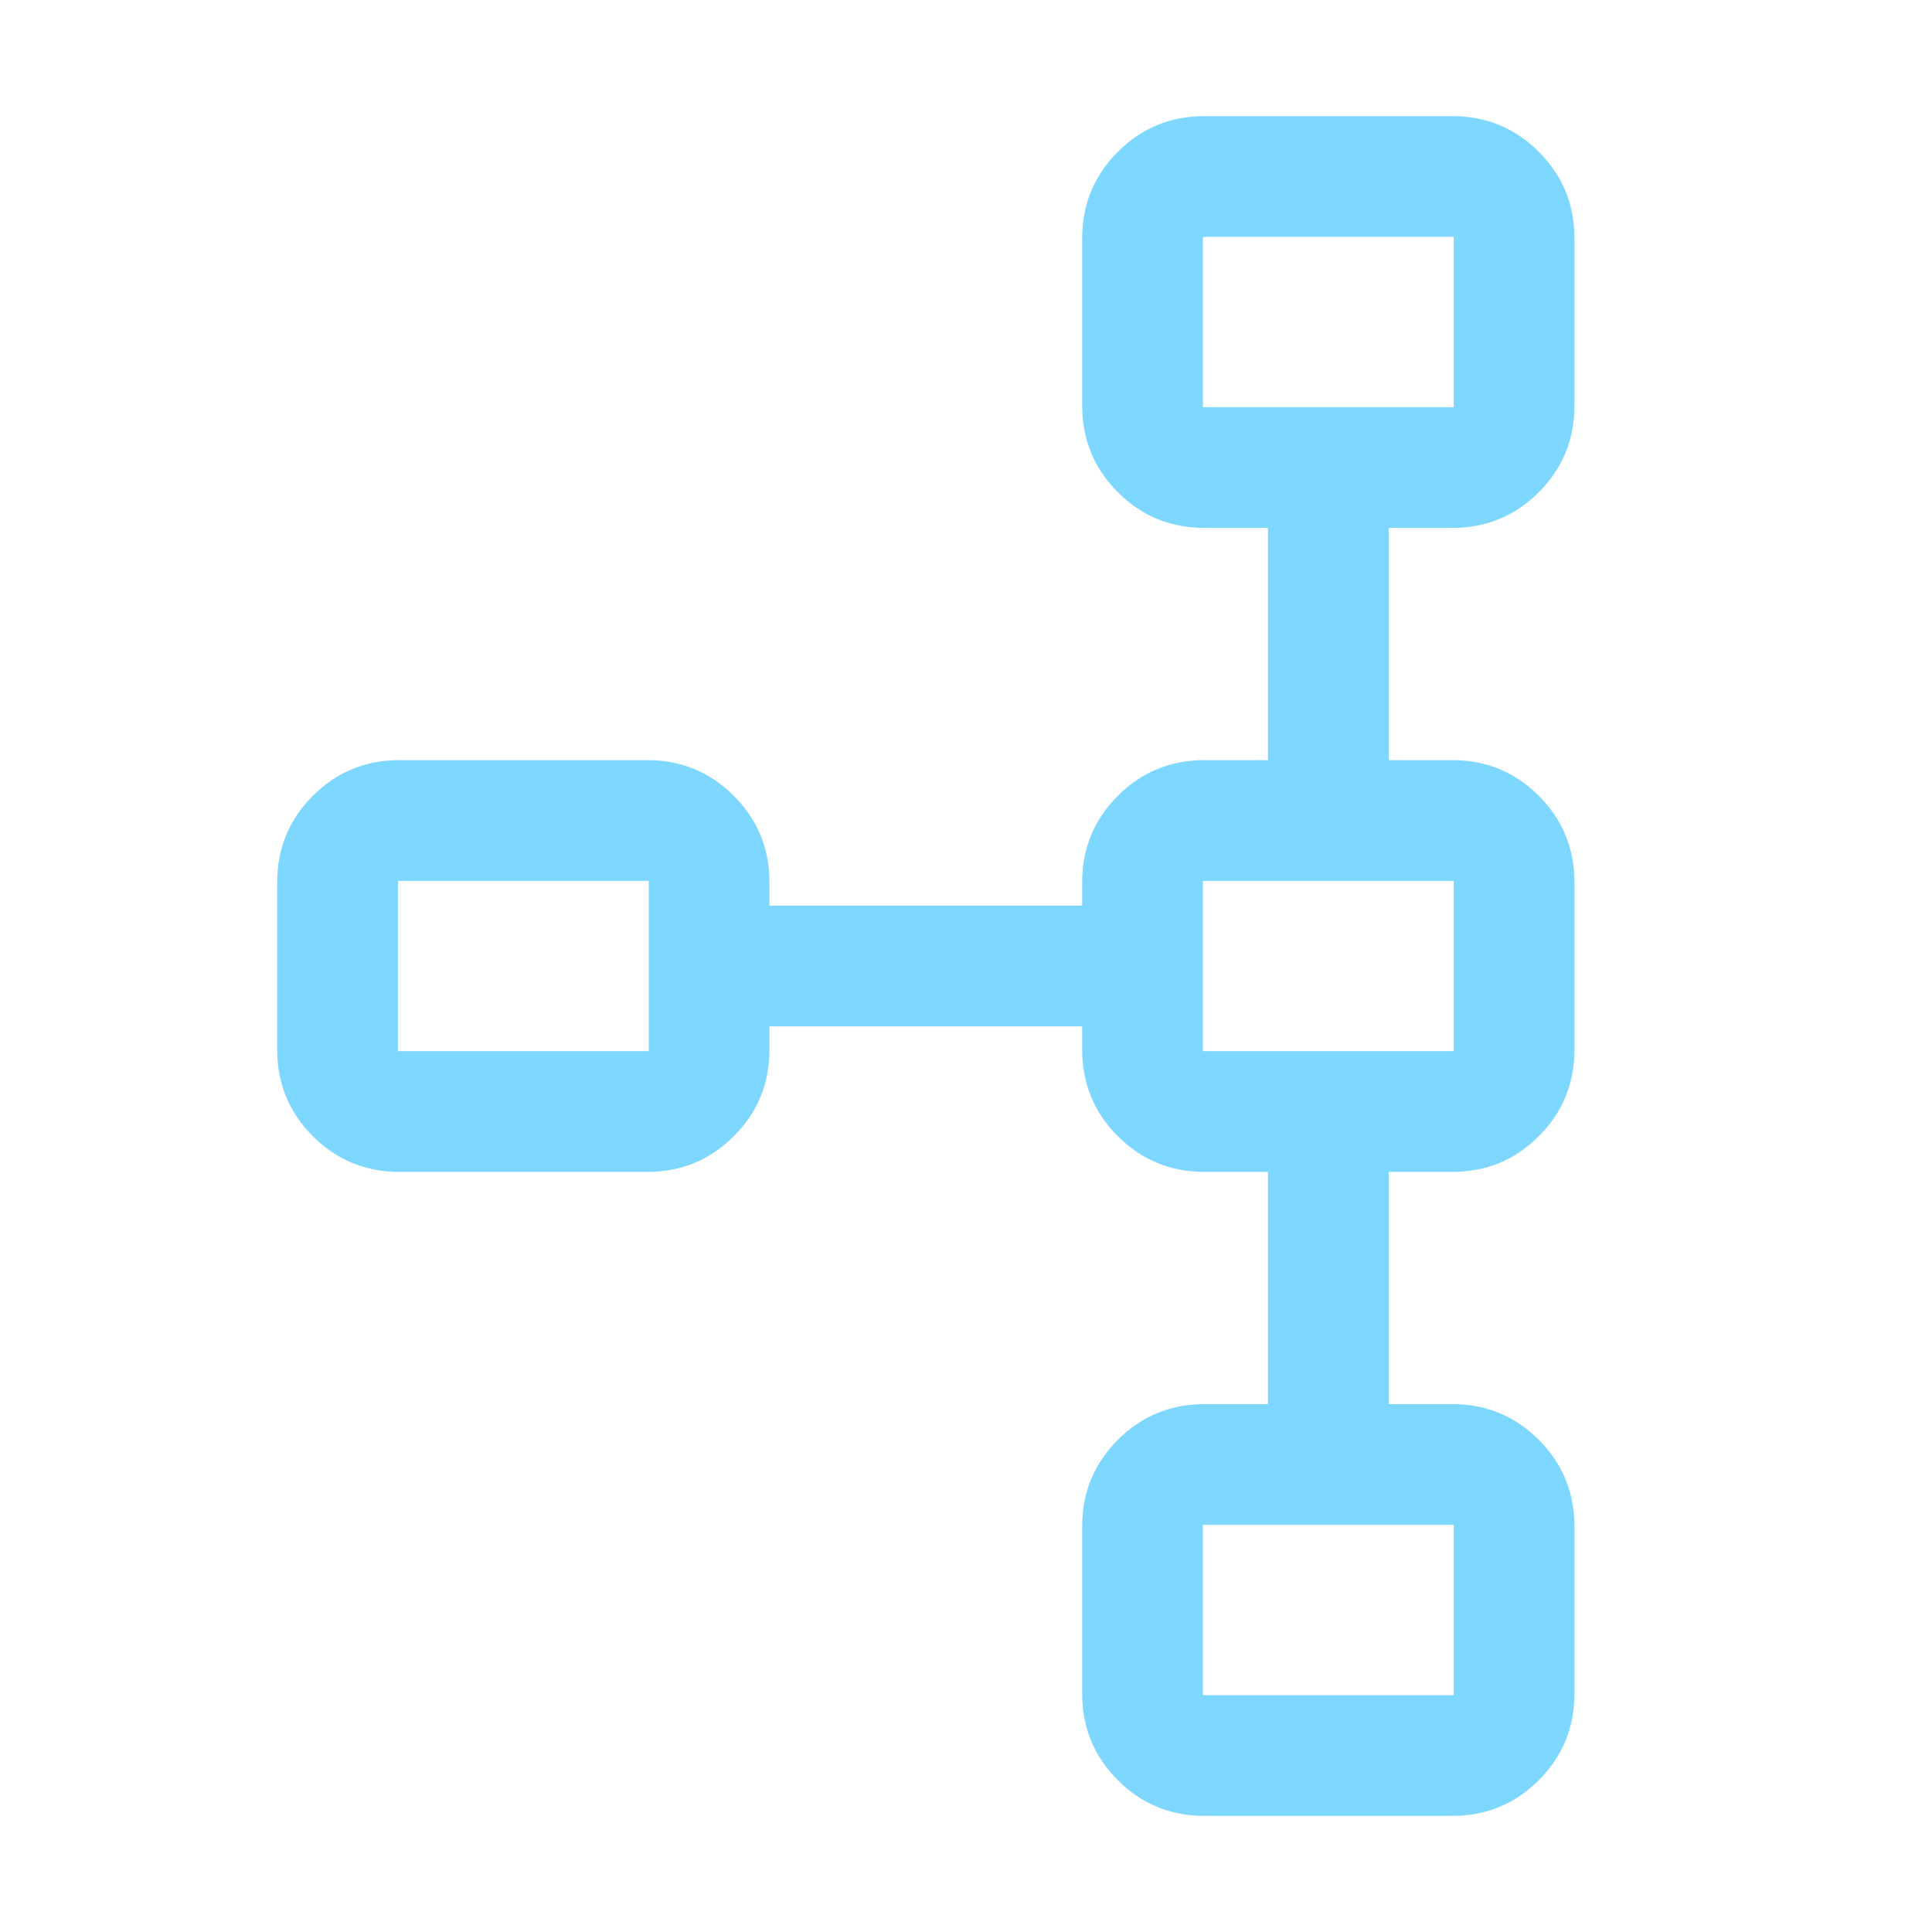 <svg width="64" height="64" viewBox="0 0 64 64" fill="none" xmlns="http://www.w3.org/2000/svg">
<mask id="mask0_287_2489" style="mask-type:alpha" maskUnits="userSpaceOnUse" x="0" y="0" width="64" height="64">
<rect x="64" y="64" width="64" height="64" transform="rotate(-180 64 64)" fill="#D9D9D9"/>
</mask>
<g mask="url(#mask0_287_2489)">
<path d="M52.156 7.898L52.156 13.436C52.156 14.561 51.762 15.518 50.974 16.306C50.186 17.094 49.23 17.488 48.105 17.488L46.002 17.488L46.002 25.18L48.105 25.18C49.23 25.18 50.186 25.574 50.974 26.362C51.762 27.15 52.156 28.106 52.156 29.231L52.156 34.77C52.156 35.895 51.762 36.851 50.974 37.639C50.186 38.427 49.23 38.821 48.105 38.821L46.002 38.821L46.002 46.513L48.105 46.513C49.23 46.513 50.186 46.907 50.974 47.695C51.762 48.483 52.156 49.439 52.156 50.564L52.156 56.103C52.156 57.228 51.762 58.184 50.974 58.972C50.186 59.76 49.23 60.154 48.105 60.154L39.9 60.154C38.775 60.154 37.818 59.76 37.03 58.972C36.242 58.184 35.848 57.228 35.848 56.103L35.848 50.564C35.848 49.439 36.242 48.483 37.03 47.695C37.818 46.907 38.775 46.513 39.9 46.513L42.002 46.513L42.002 38.821L39.9 38.821C38.775 38.821 37.818 38.427 37.03 37.639C36.242 36.851 35.848 35.895 35.848 34.77L35.848 34L25.49 34L25.49 34.77C25.49 35.895 25.096 36.851 24.308 37.639C23.52 38.427 22.563 38.821 21.438 38.821L13.233 38.821C12.108 38.821 11.152 38.427 10.364 37.639C9.576 36.851 9.182 35.895 9.182 34.77L9.182 29.231C9.182 28.106 9.576 27.15 10.364 26.362C11.152 25.574 12.108 25.18 13.233 25.18L21.438 25.18C22.563 25.18 23.52 25.574 24.308 26.362C25.096 27.15 25.49 28.106 25.49 29.231L25.49 30L35.848 30L35.848 29.231C35.848 28.106 36.242 27.15 37.03 26.362C37.818 25.574 38.775 25.18 39.9 25.18L42.002 25.18L42.002 17.488L39.9 17.488C38.775 17.488 37.818 17.094 37.03 16.306C36.242 15.518 35.848 14.561 35.848 13.436L35.848 7.898C35.848 6.773 36.242 5.816 37.03 5.028C37.818 4.24 38.775 3.846 39.9 3.846L48.105 3.846C49.23 3.846 50.186 4.24 50.974 5.028C51.762 5.816 52.156 6.773 52.156 7.898ZM48.156 7.846L39.848 7.846L39.848 13.488L48.156 13.488L48.156 7.846ZM48.156 29.18L39.848 29.18L39.848 34.821L48.156 34.821L48.156 29.18ZM21.49 29.18L13.182 29.18L13.182 34.821L21.49 34.821L21.49 29.18ZM48.156 50.513L39.848 50.513L39.848 56.154L48.156 56.154L48.156 50.513Z" fill="#7ED7FF"/>
</g>
</svg>
